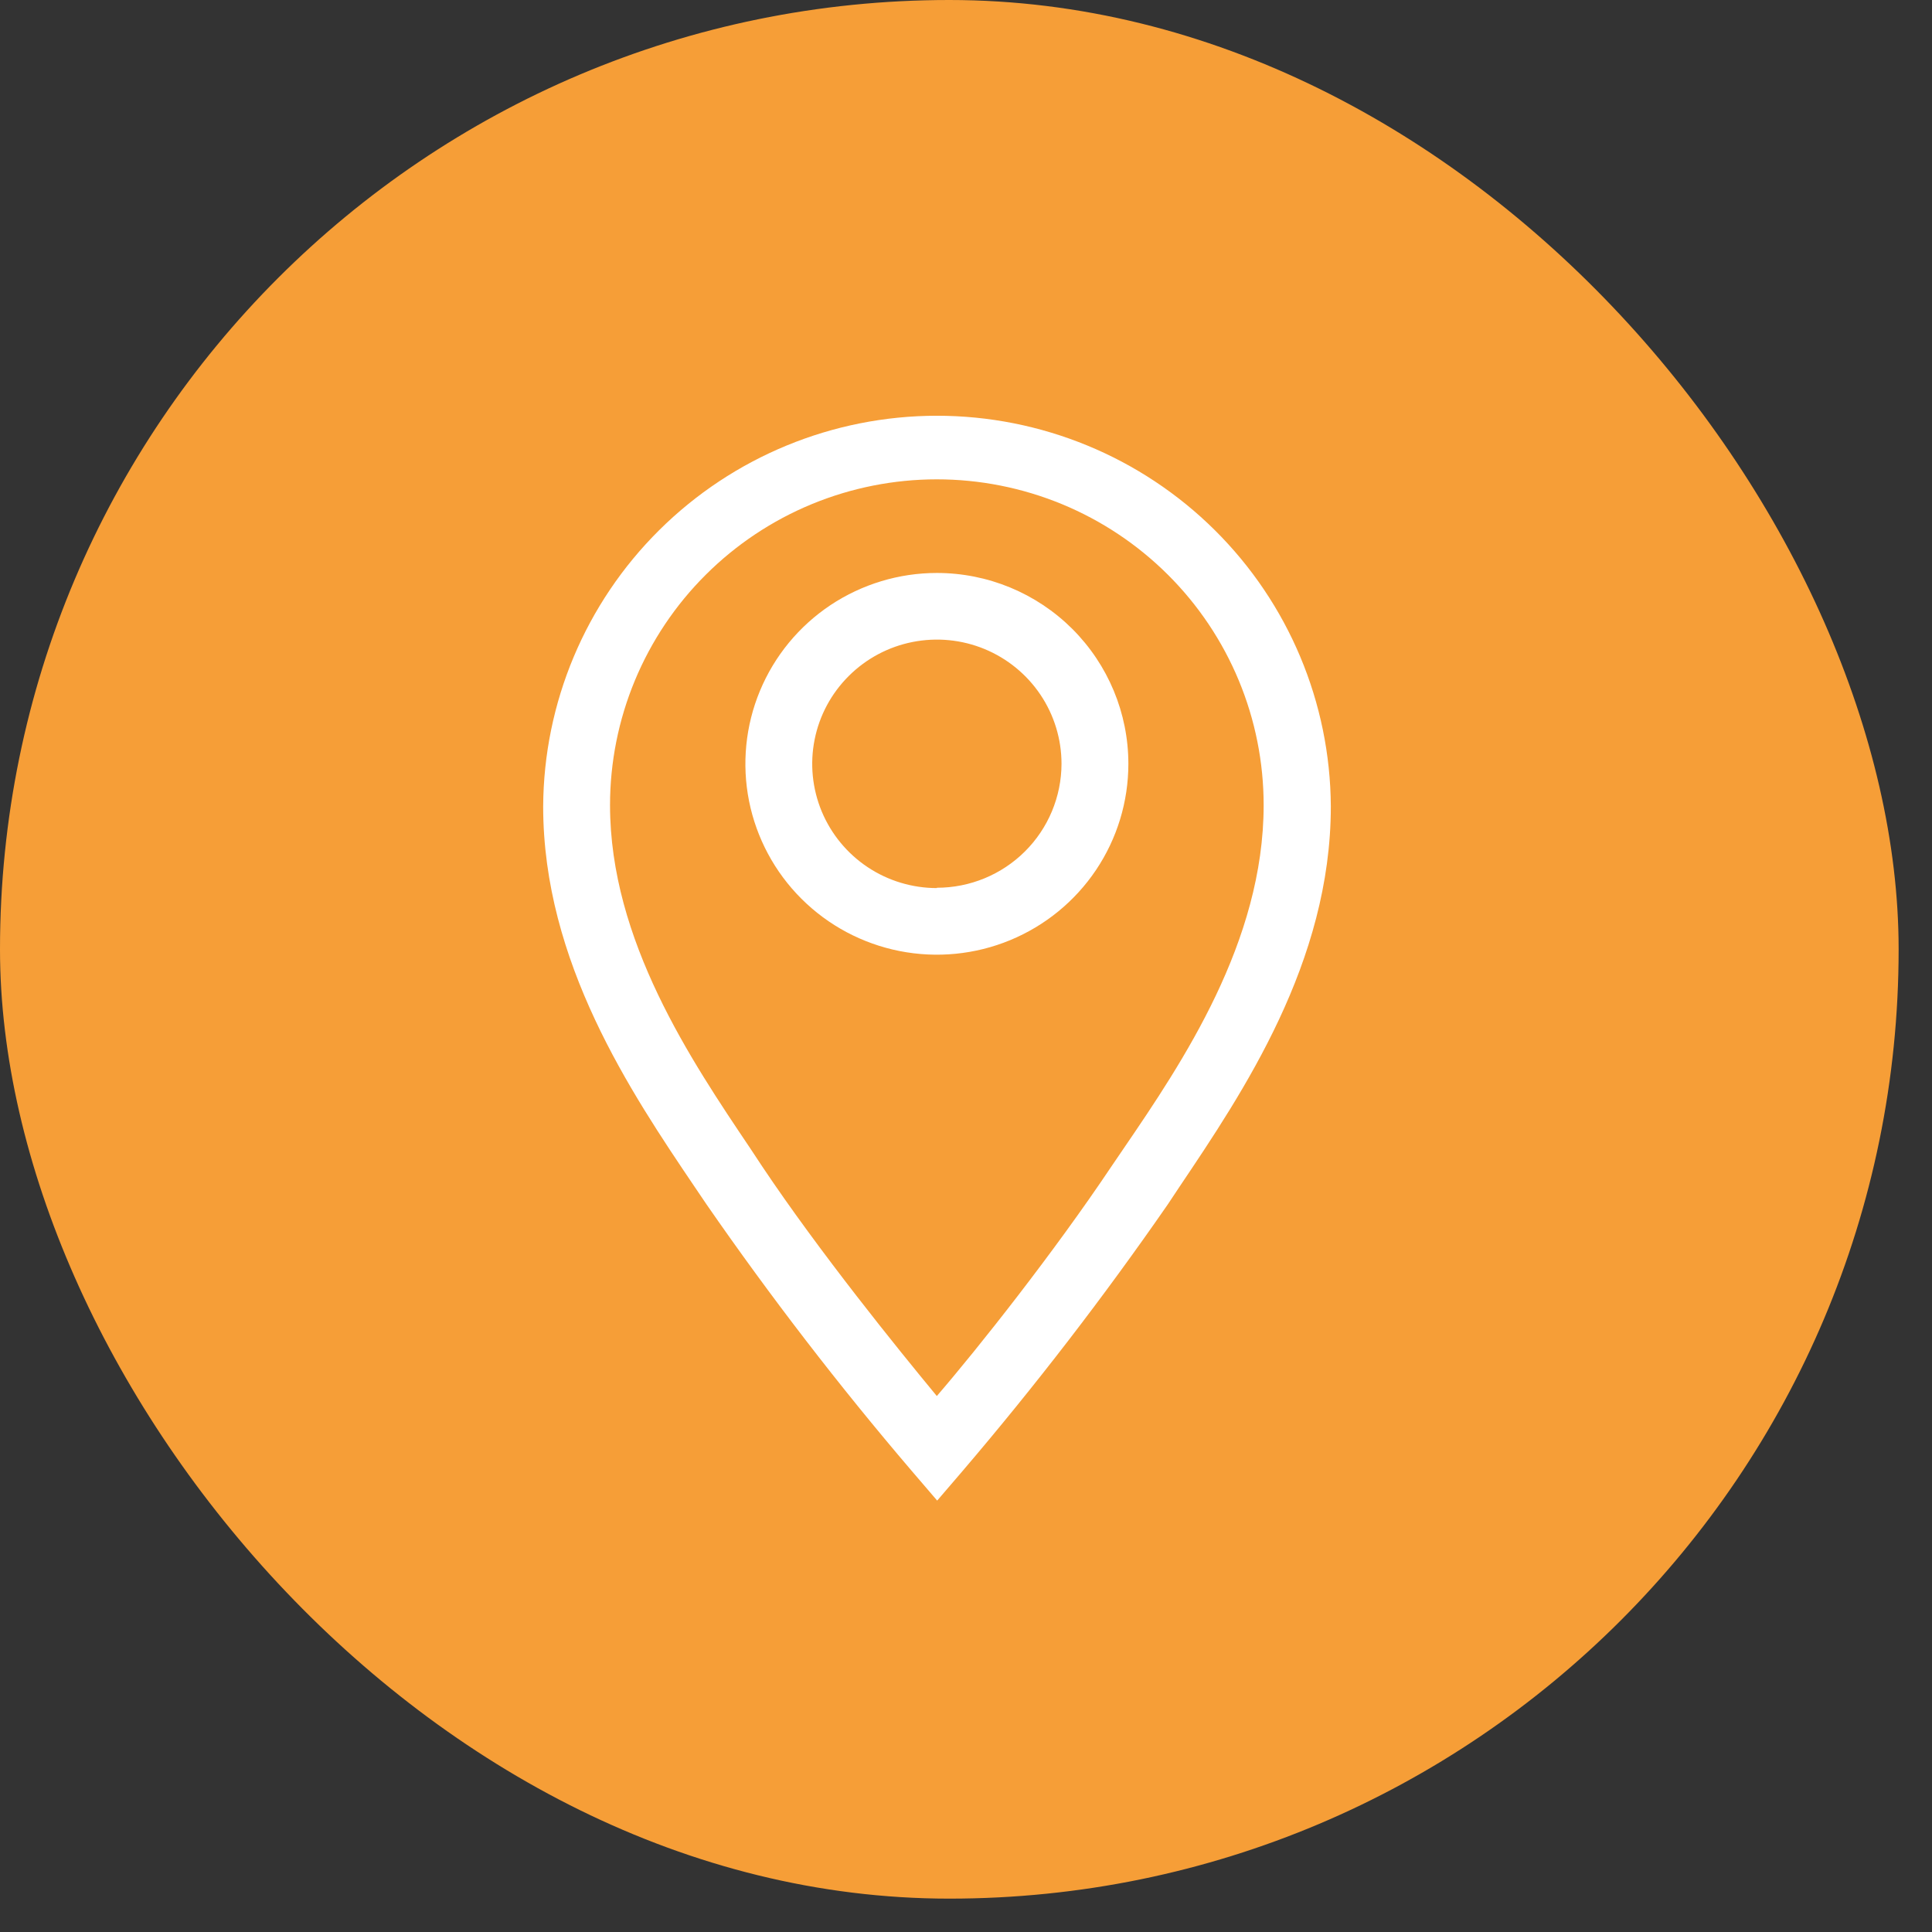 <svg width="48" height="48" viewBox="0 0 48 48" fill="none" xmlns="http://www.w3.org/2000/svg">
<rect x="0" y="0" width="48" height="48" fill="#333333" stroke="none"/>
<rect width="47.171" height="47.171" rx="23.585" fill="#F69E37"/>
<g clip-path="url(#clip0_747_251)">
<path d="M23.276 14.235C22.335 14.235 21.416 14.514 20.633 15.034C19.851 15.556 19.241 16.296 18.881 17.163C18.521 18.029 18.427 18.983 18.61 19.902C18.794 20.822 19.247 21.667 19.912 22.33C20.578 22.994 21.425 23.445 22.348 23.628C23.271 23.811 24.228 23.717 25.097 23.358C25.966 22.999 26.709 22.392 27.232 21.612C27.755 20.832 28.034 19.915 28.034 18.977C28.034 17.72 27.532 16.514 26.64 15.624C25.748 14.735 24.538 14.235 23.276 14.235ZM23.276 22.064C22.664 22.064 22.065 21.883 21.556 21.544C21.047 21.205 20.65 20.723 20.415 20.159C20.181 19.595 20.119 18.974 20.239 18.375C20.358 17.776 20.654 17.226 21.087 16.795C21.52 16.363 22.071 16.069 22.672 15.95C23.273 15.831 23.896 15.892 24.461 16.125C25.027 16.359 25.511 16.755 25.851 17.262C26.192 17.77 26.373 18.367 26.373 18.977C26.371 19.794 26.044 20.578 25.463 21.155C24.883 21.732 24.096 22.056 23.276 22.056V22.064Z" fill="white"/>
<path d="M23.275 10.329C20.689 10.331 18.209 11.353 16.377 13.172C14.544 14.991 13.508 17.458 13.495 20.036C13.495 23.901 15.67 27.136 17.264 29.495L17.555 29.925C19.141 32.216 20.842 34.426 22.653 36.546L23.284 37.282L23.915 36.546C25.725 34.426 27.426 32.216 29.012 29.925L29.303 29.487C30.889 27.128 33.064 23.901 33.064 20.036C33.051 17.457 32.014 14.988 30.179 13.169C28.345 11.35 25.863 10.329 23.275 10.329ZM27.916 28.535L27.617 28.974C26.189 31.109 24.297 33.5 23.275 34.684C22.296 33.5 20.361 31.109 18.933 28.974L18.643 28.535C17.173 26.35 15.156 23.363 15.156 20.003C15.156 18.94 15.366 17.887 15.774 16.905C16.182 15.924 16.78 15.031 17.534 14.28C18.288 13.528 19.183 12.932 20.168 12.525C21.153 12.119 22.209 11.909 23.275 11.909C24.342 11.909 25.398 12.119 26.383 12.525C27.368 12.932 28.263 13.528 29.017 14.28C29.771 15.031 30.369 15.924 30.777 16.905C31.185 17.887 31.395 18.94 31.395 20.003C31.395 23.396 29.386 26.383 27.916 28.535Z" fill="white"/>
</g>
<defs>
<clipPath id="clip0_747_251">
<rect width="27.309" height="29.792" fill="white" transform="translate(9.931 8.689)"/>
</clipPath>
</defs>
</svg>
